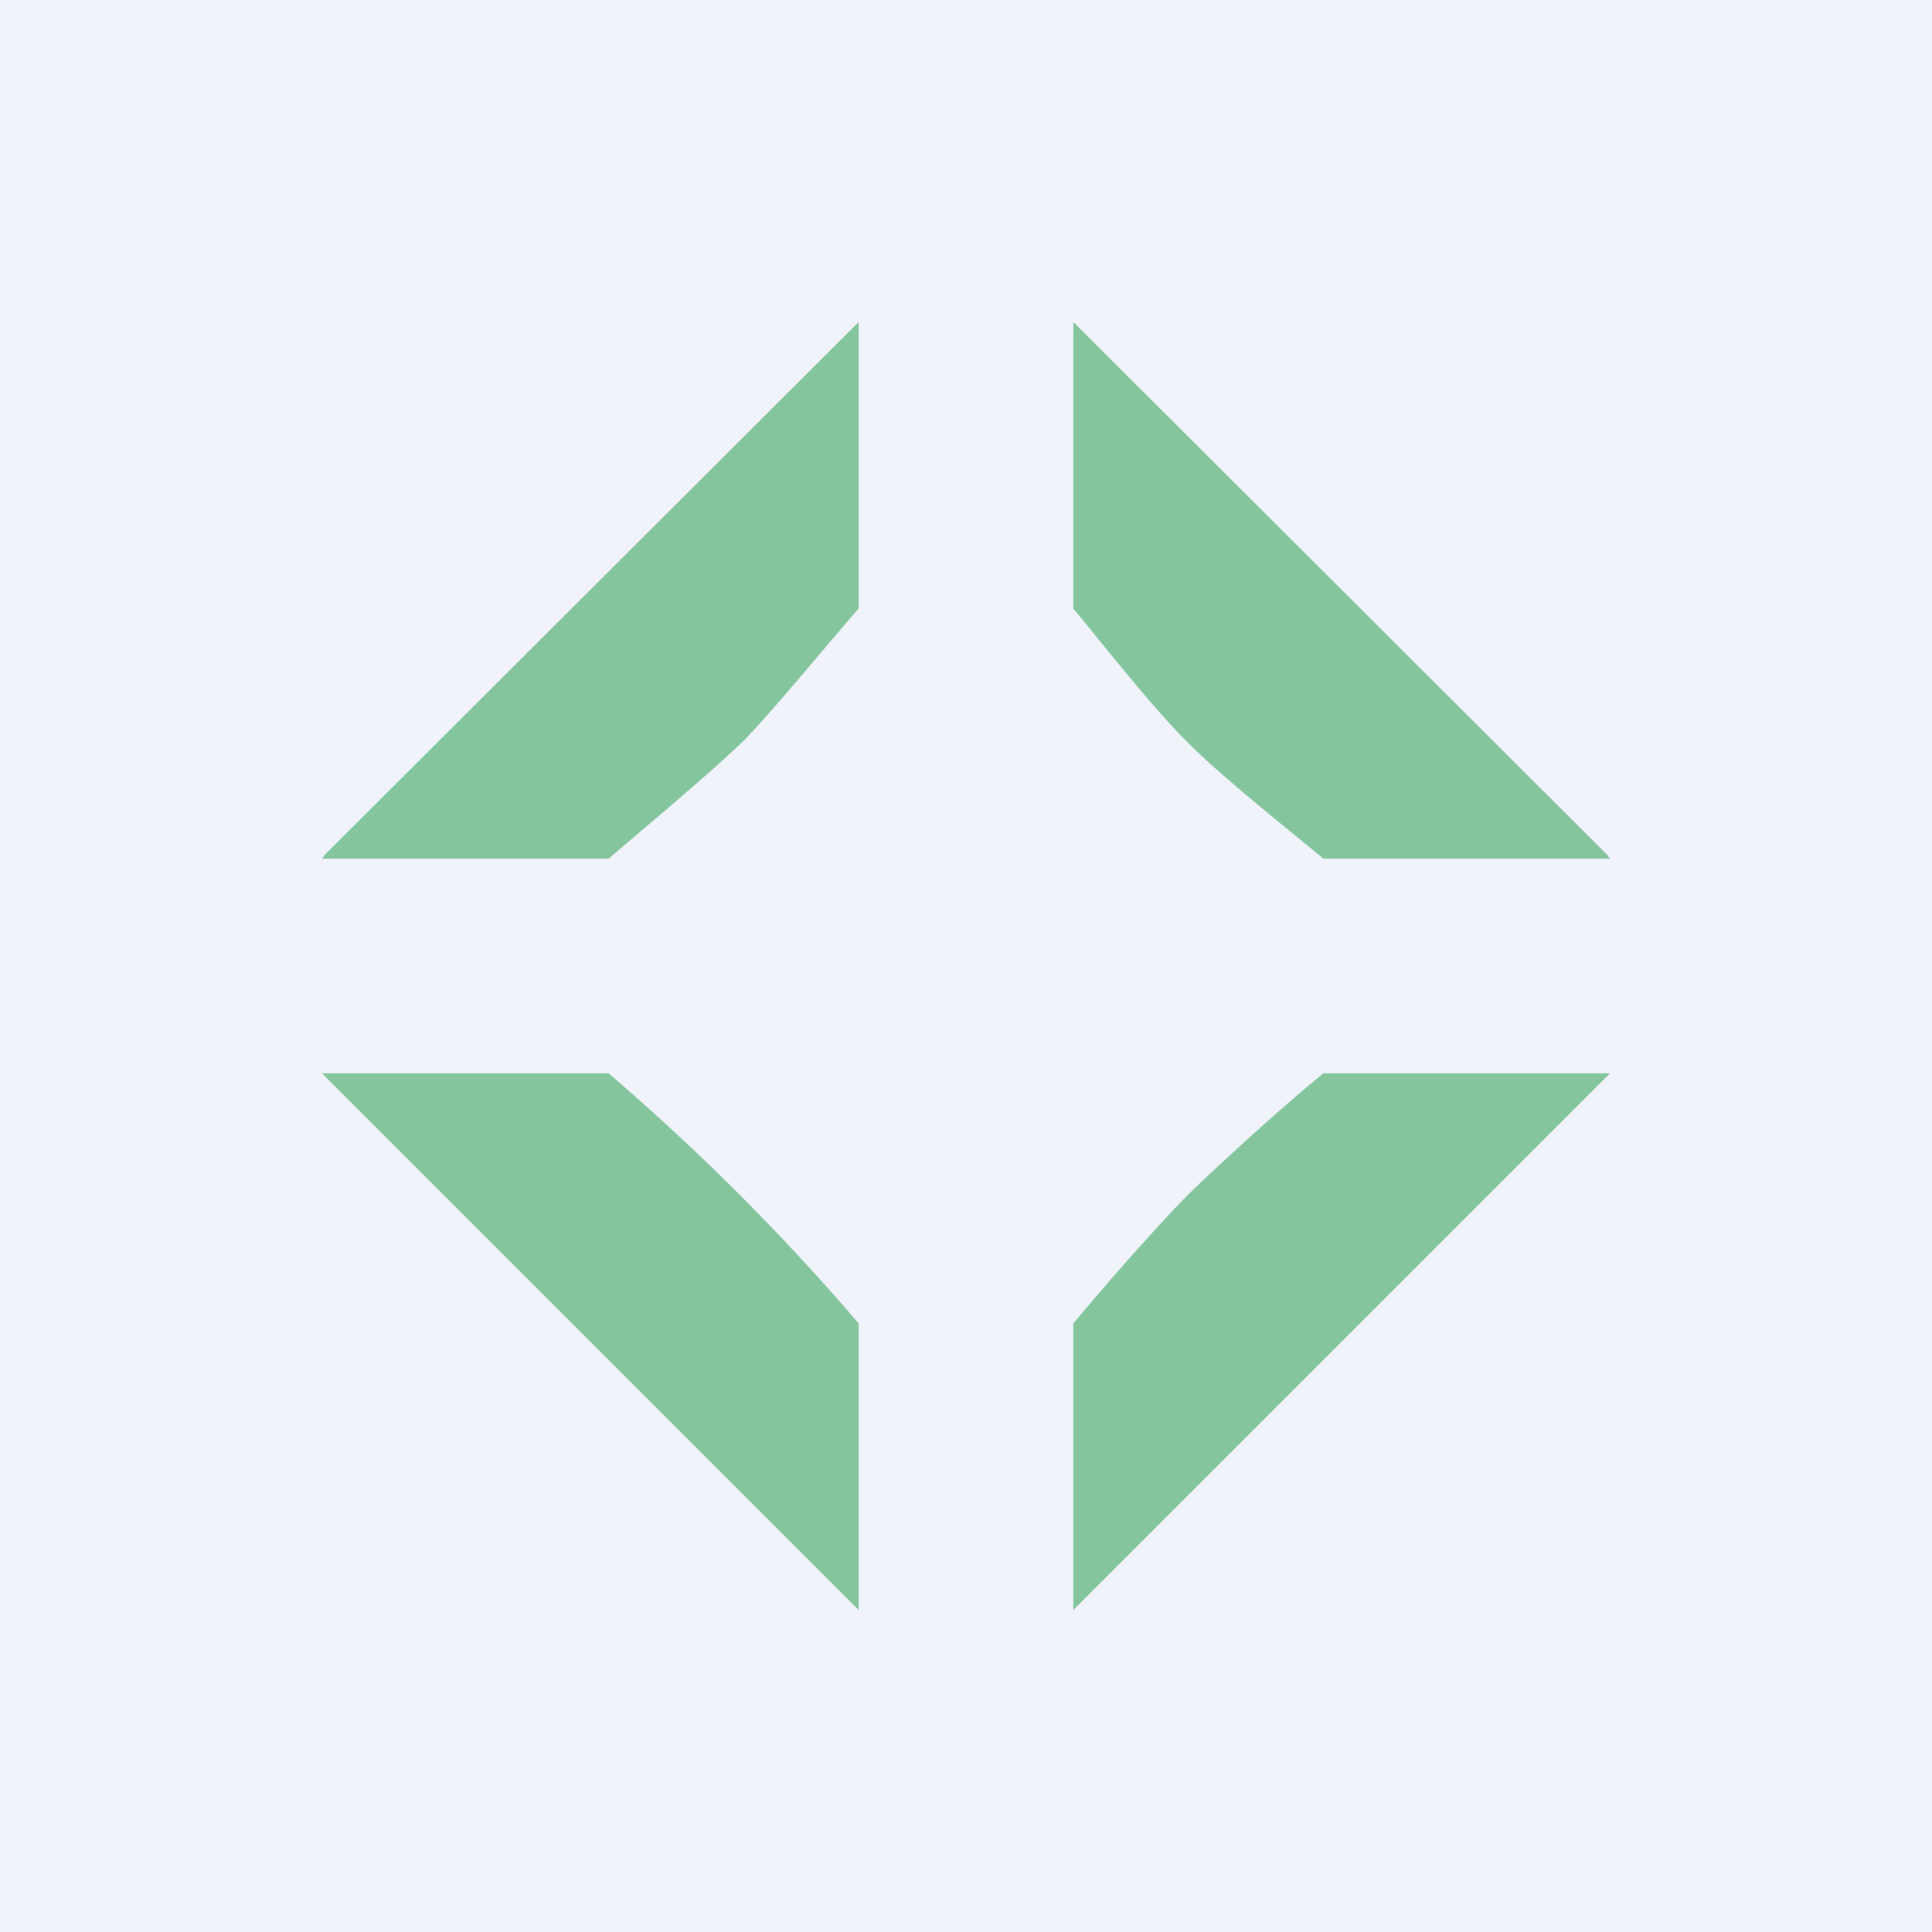 <!-- by TradingView --><svg width="18" height="18" viewBox="0 0 18 18" xmlns="http://www.w3.org/2000/svg"><path fill="#F0F3FA" d="M0 0h18v18H0z"/><path d="M8 15v-2.67A21.43 21.43 0 0 0 5.67 10H3l5 5ZM12.33 10c-.37.3-.94.82-1.24 1.11-.3.3-.79.86-1.09 1.22V15l5-5h-2.67ZM5.67 8c.35-.3.95-.8 1.26-1.1.3-.31.78-.9 1.07-1.23V3L3.03 7.96 3 8h2.67ZM10 5.67c.29.35.77.96 1.06 1.24.29.3.92.8 1.27 1.09H15l-.03-.04L10 3v2.67Z" fill="#84C59E"/></svg>